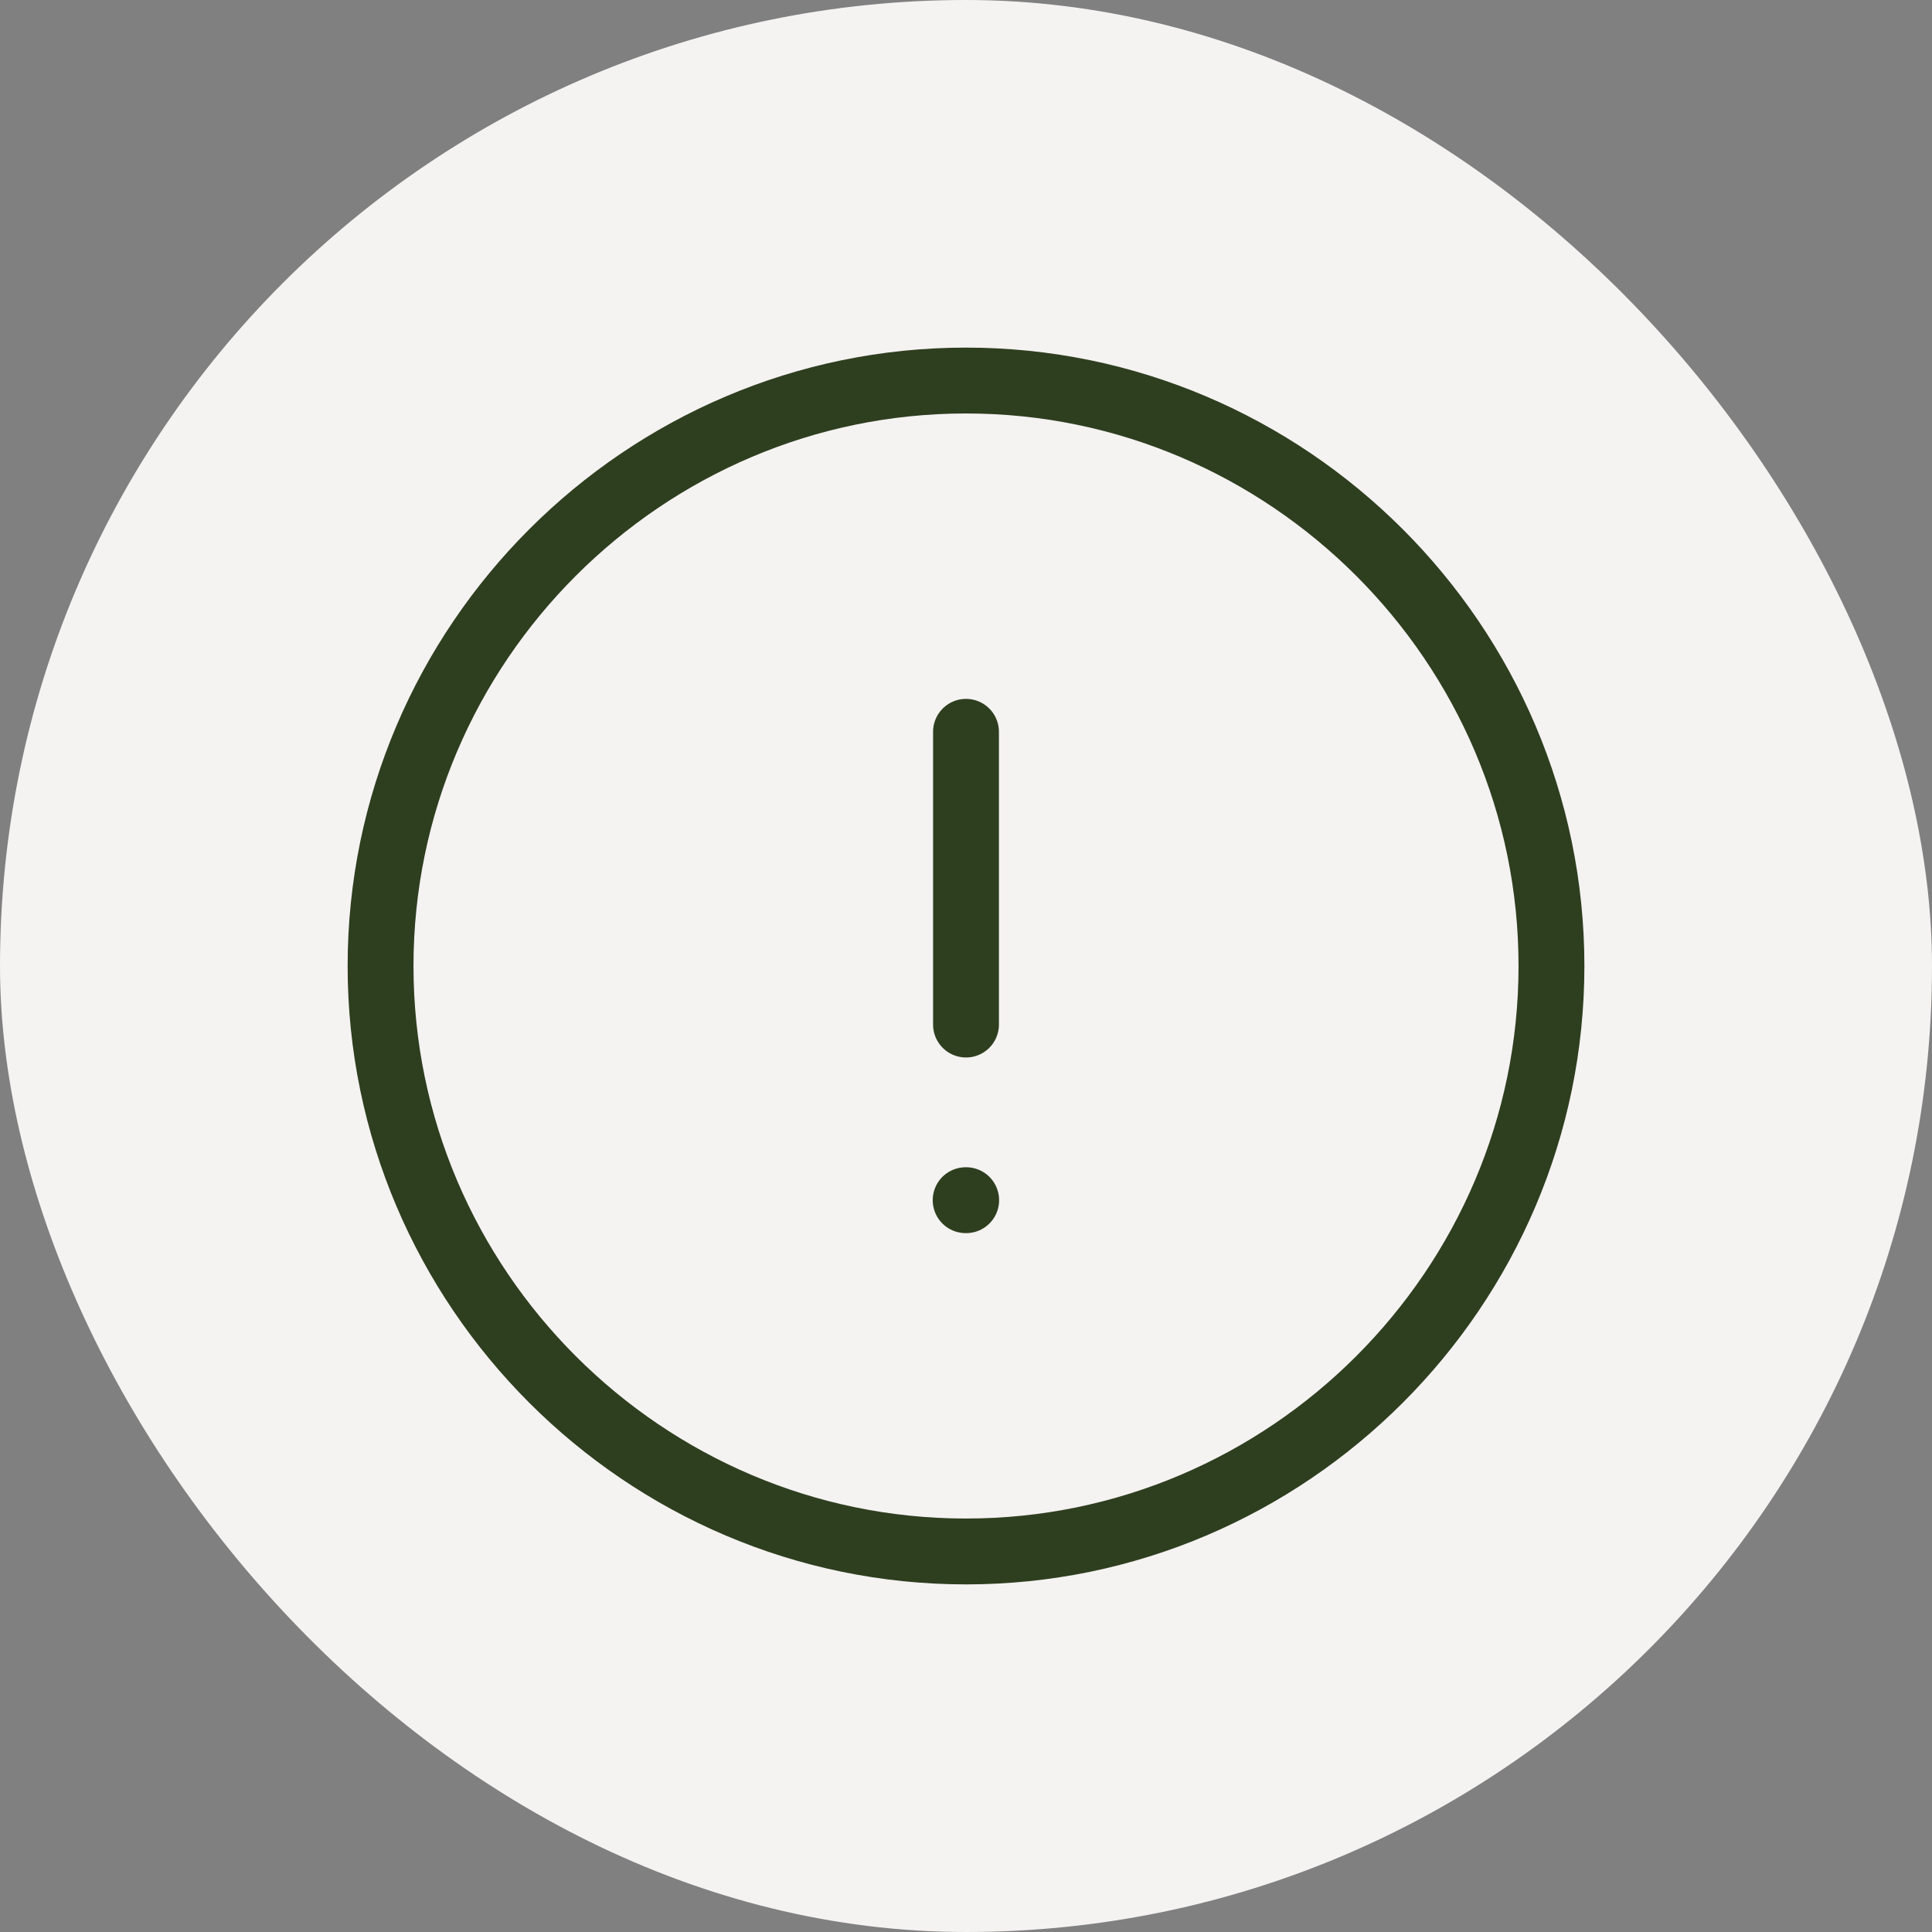 <svg width="88" height="88" viewBox="0 0 88 88" fill="none" xmlns="http://www.w3.org/2000/svg">
<rect x="0" y="0" width="88" height="88" fill="#808080" stroke="none"/>
<rect width="88" height="88" rx="44" fill="#F5F2F2"/>
<path d="M44.001 70.667C58.667 70.667 70.667 58.667 70.667 44C70.667 29.333 58.667 17.333 44.001 17.333C29.334 17.333 17.334 29.333 17.334 44C17.334 58.667 29.334 70.667 44.001 70.667Z" stroke="#2E3F1F" stroke-width="3" stroke-linecap="round" stroke-linejoin="round"/>
<path d="M44 33.333V46.667" stroke="#2E3F1F" stroke-width="3" stroke-linecap="round" stroke-linejoin="round"/>
<path d="M43.984 54.667H44.008" stroke="#2E3F1F" stroke-width="3" stroke-linecap="round" stroke-linejoin="round"/>
</svg>
